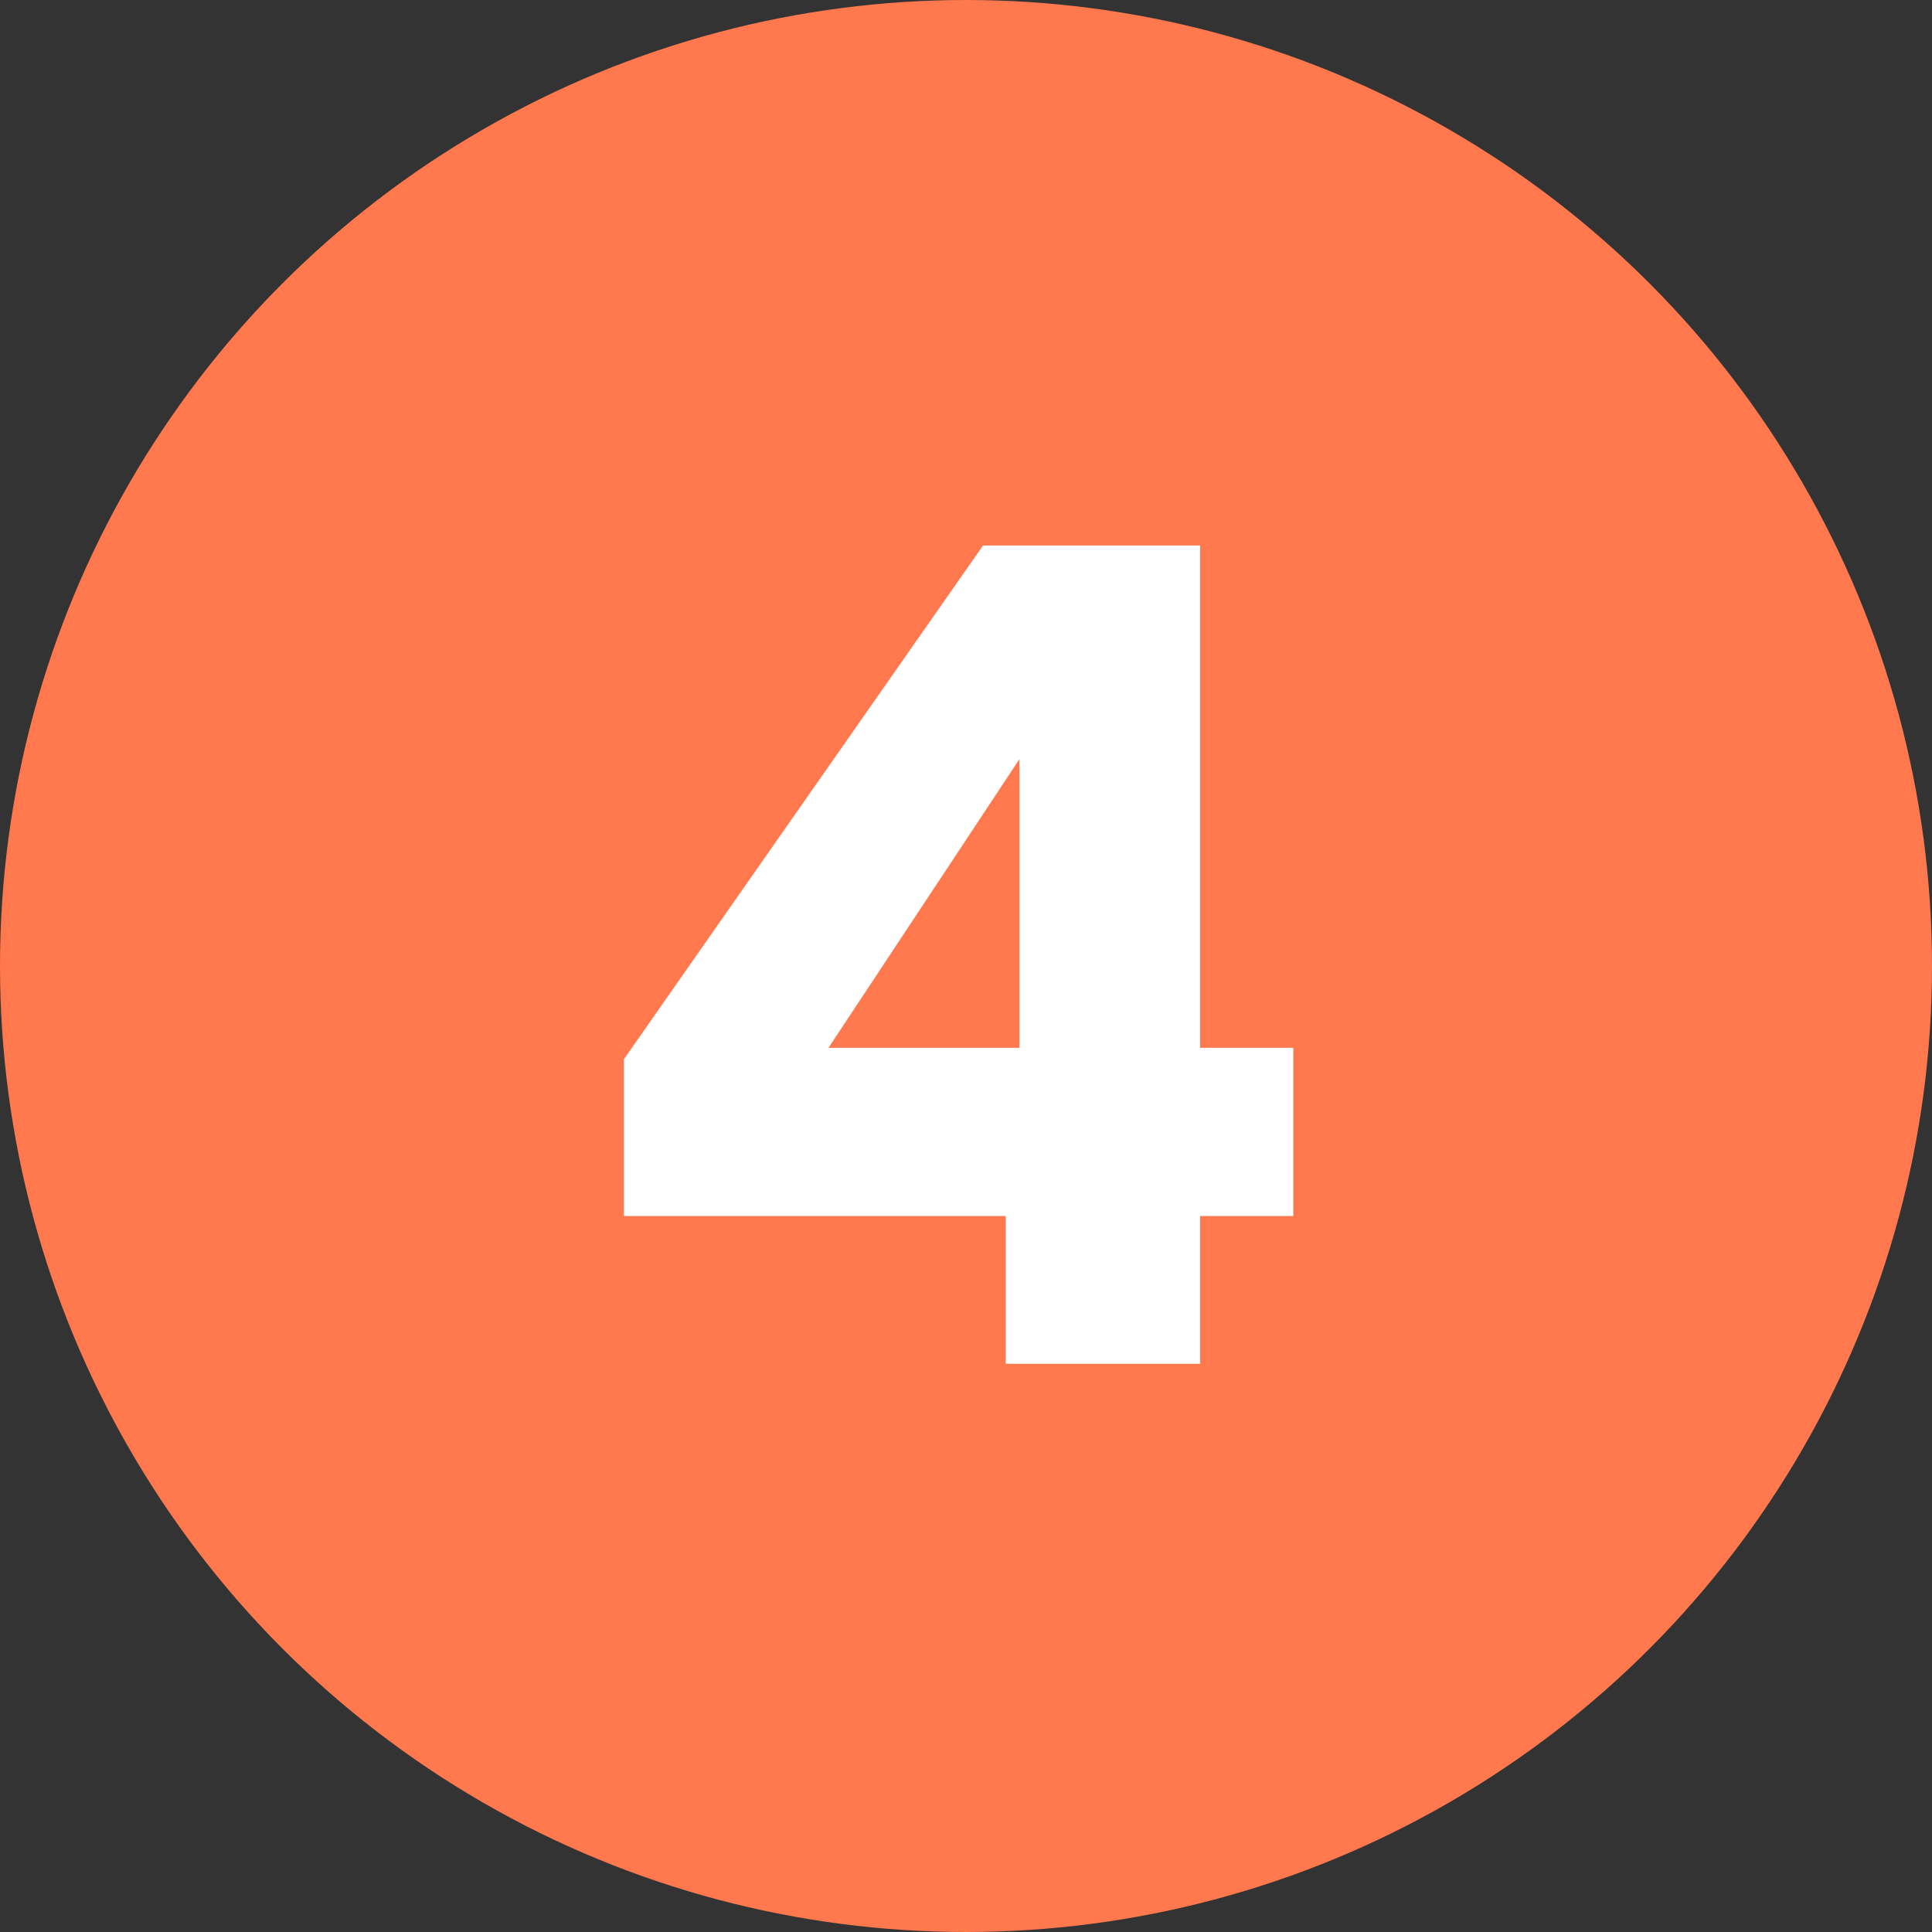 <svg width="34" height="34" viewBox="0 0 34 34" fill="none" xmlns="http://www.w3.org/2000/svg">
<rect x="0" y="0" width="34" height="34" fill="#333333" stroke="none"/>
<circle cx="17" cy="17" r="17" fill="#FF784E"/>
<path d="M10.98 21.4V18.64L17.3 9.6H21.12V18.44H22.76V21.4H21.12V24H17.7V21.4H10.98ZM17.94 13.36L14.58 18.44H17.94V13.36Z" fill="white"/>
</svg>
